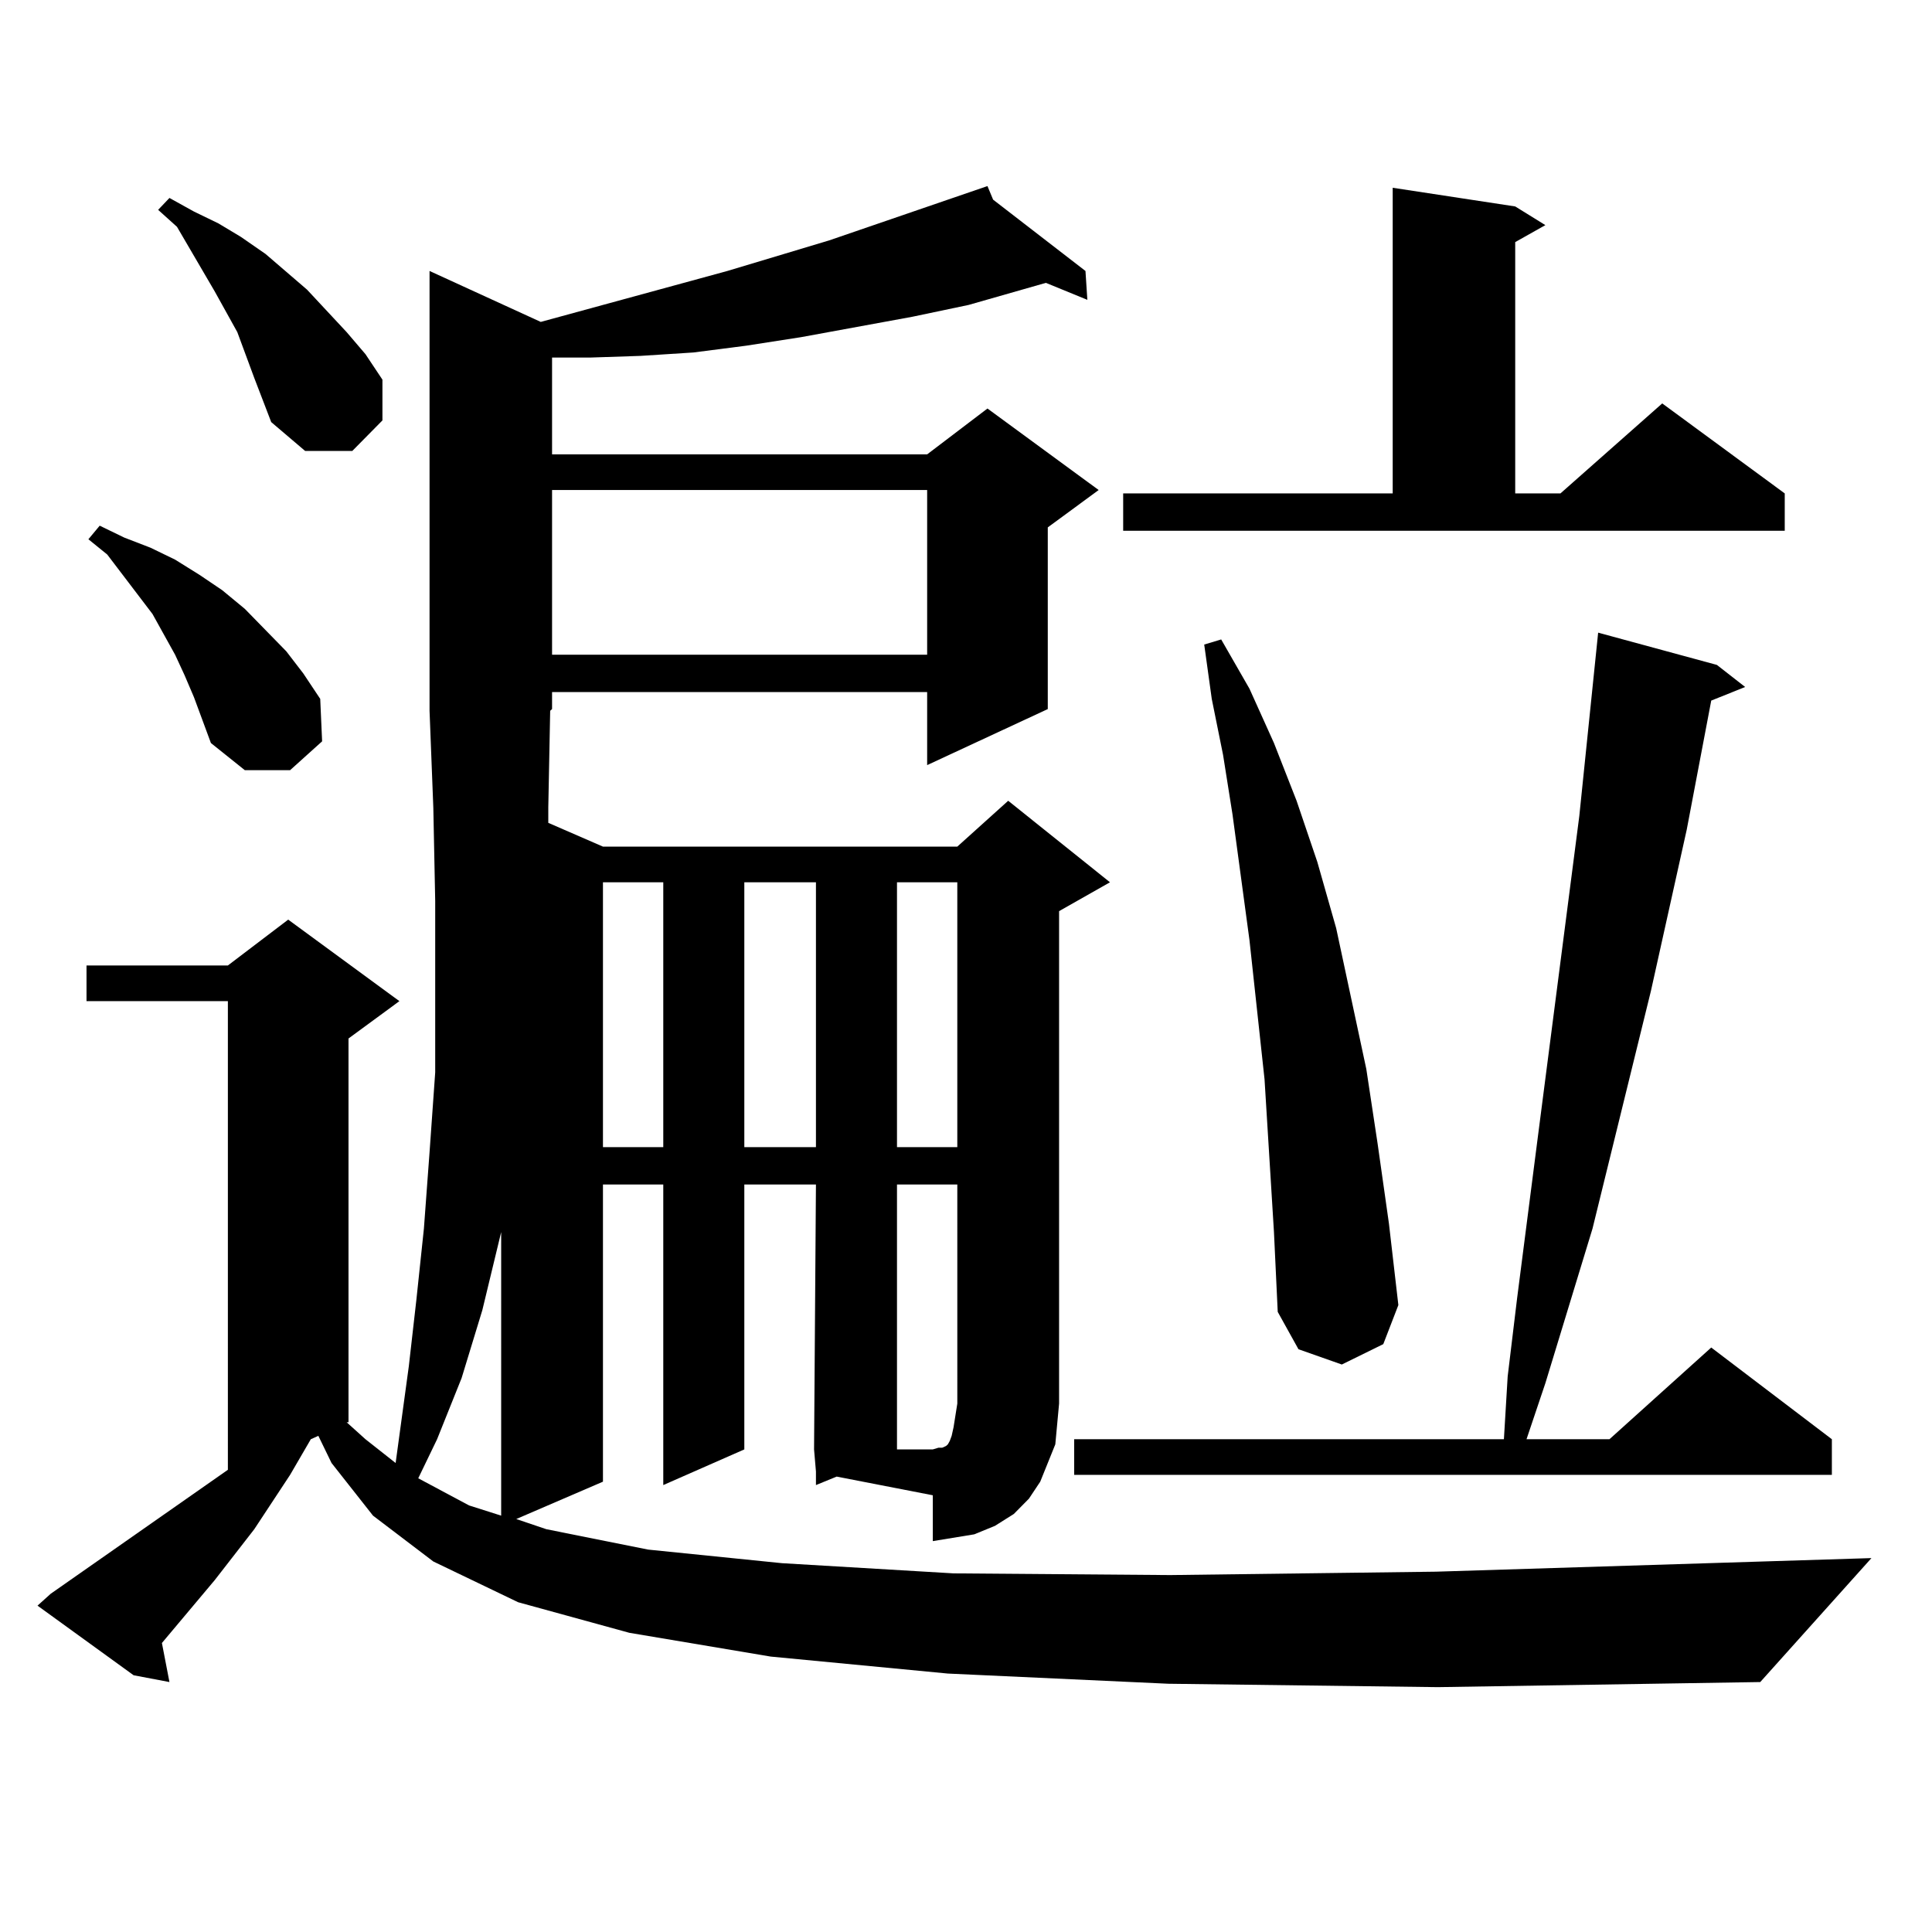 <?xml version="1.0" encoding="utf-8"?>
<!-- Generator: Adobe Illustrator 16.0.0, SVG Export Plug-In . SVG Version: 6.00 Build 0)  -->
<!DOCTYPE svg PUBLIC "-//W3C//DTD SVG 1.1//EN" "http://www.w3.org/Graphics/SVG/1.1/DTD/svg11.dtd">
<svg version="1.1" id="图层_1" xmlns="http://www.w3.org/2000/svg" xmlns:xlink="http://www.w3.org/1999/xlink" x="0px" y="0px"
	 width="1000px" height="1000px" viewBox="0 0 1000 1000" enable-background="new 0 0 1000 1000" xml:space="preserve">
<path d="M422.331,768.672v-7.031l-0.976-11.426l0.976-137.109h-37.072v137.109l-41.95,18.457V613.105H312.09v153.809l-44.877,19.336
	l15.609,5.273l52.682,10.547l69.267,7.031l88.778,5.273l112.192,0.879l137.558-1.758l225.36-7.031l-57.56,64.16l-166.825,2.637
	l-139.509-1.758l-114.144-5.273l-91.705-8.789l-73.169-12.305l-57.56-15.82l-43.901-21.094l-31.219-23.73l-21.463-27.246
	l-6.829-14.063l-3.902,1.758l-10.731,18.457l-18.536,28.125l-20.487,26.367l-27.316,32.52l3.902,20.215l-18.536-3.516
	l-49.755-36.035l6.829-6.152l91.705-64.16V518.184H44.779v-18.457h73.169l31.219-23.73l57.56,42.188l-26.341,19.336v198.633h-0.976
	l9.756,8.789l15.609,12.305l6.829-50.098l3.902-34.277l3.902-36.914l2.927-39.551l2.927-41.309v-43.945v-44.824l-0.976-48.34
	l-1.951-50.098V140.254l57.56,26.367l96.583-26.367l52.682-15.82l81.949-28.125l2.927,7.031l47.804,36.914l0.976,14.941
	l-21.463-8.789l-39.999,11.426l-29.268,6.152l-57.56,10.547l-28.292,4.395l-27.316,3.516l-27.316,1.758l-26.341,0.879h-19.512
	v50.098h194.142l31.219-23.73l57.56,42.188l-26.341,19.336v94.043l-62.438,29.004v-37.793H285.749v8.789l-0.976,0.879l-0.976,50.098
	v7.91l28.292,12.305H495.5l26.341-23.73l52.682,42.188l-26.341,14.941v254.883l-0.976,10.547l-0.976,10.547l-3.902,9.668
	l-3.902,9.668l-5.854,8.789l-7.805,7.91l-9.756,6.152l-10.731,4.395l-10.731,1.758l-10.731,1.758v-23.73l-49.755-9.668
	L422.331,768.672z M100.388,360.859l-4.878-11.426l-4.878-10.547l-11.707-21.094l-23.414-30.762l-9.756-7.91l5.854-7.031
	l12.683,6.152l13.658,5.273l12.683,6.152l12.683,7.91l11.707,7.91l11.707,9.668l21.463,21.973l8.78,11.426l8.78,13.184l0.976,21.973
	l-16.585,14.941h-23.414l-17.561-14.063L100.388,360.859z M131.606,195.625l-8.78-23.73l-11.707-21.094l-19.512-33.398l-9.756-8.789
	l5.854-6.152l12.683,7.031l12.683,6.152l11.707,7.031l12.683,8.789l21.463,18.457l20.487,21.973l9.756,11.426l8.78,13.184v21.094
	l-15.609,15.82h-24.39l-17.561-14.941L131.606,195.625z M259.408,637.715l-9.756,40.43l-10.731,35.156l-12.683,31.641l-9.756,20.215
	l26.341,14.063l16.585,5.273V637.715z M285.749,253.633v85.254h194.142v-85.254H285.749z M312.09,456.66V593.77h31.219V456.66
	H312.09z M385.259,456.66V593.77h37.072V456.66H385.259z M464.281,456.66V593.77H495.5V456.66H464.281z M464.281,613.105v137.109
	h18.536l2.927-0.879h1.951l1.951-0.879l0.976-0.879l0.976-1.758l0.976-2.637l0.976-4.395l0.976-6.152l0.976-6.152V613.105H464.281z
	 M888.661,344.16l14.634,11.426l-17.561,7.031l-12.683,66.797l-18.536,83.496l-30.243,123.047l-24.39,79.98l-9.756,29.004h42.926
	l52.682-47.461l62.438,47.461v18.457H555.986v-18.457H778.42l1.951-32.52l4.878-40.43l10.731-83.496l21.463-166.113l9.756-94.922
	L888.661,344.16z M581.352,255.391H720.86V97.188l63.413,9.668l15.609,9.668l-15.609,8.789v130.078h23.414l52.682-46.582
	l63.413,46.582v19.336H581.352V255.391z M659.398,637.715l-4.878-79.102l-7.805-72.07l-8.78-65.039l-4.878-30.762l-5.854-29.004
	l-3.902-28.125l8.78-2.637l14.634,25.488l12.683,28.125l11.707,29.883l10.731,31.641l9.756,34.277l15.609,72.949l5.854,38.672
	l5.854,41.309l4.878,42.188l-7.805,20.215L694.52,706.27l-22.438-7.91l-10.731-19.336L659.398,637.715z"/>
</svg>

